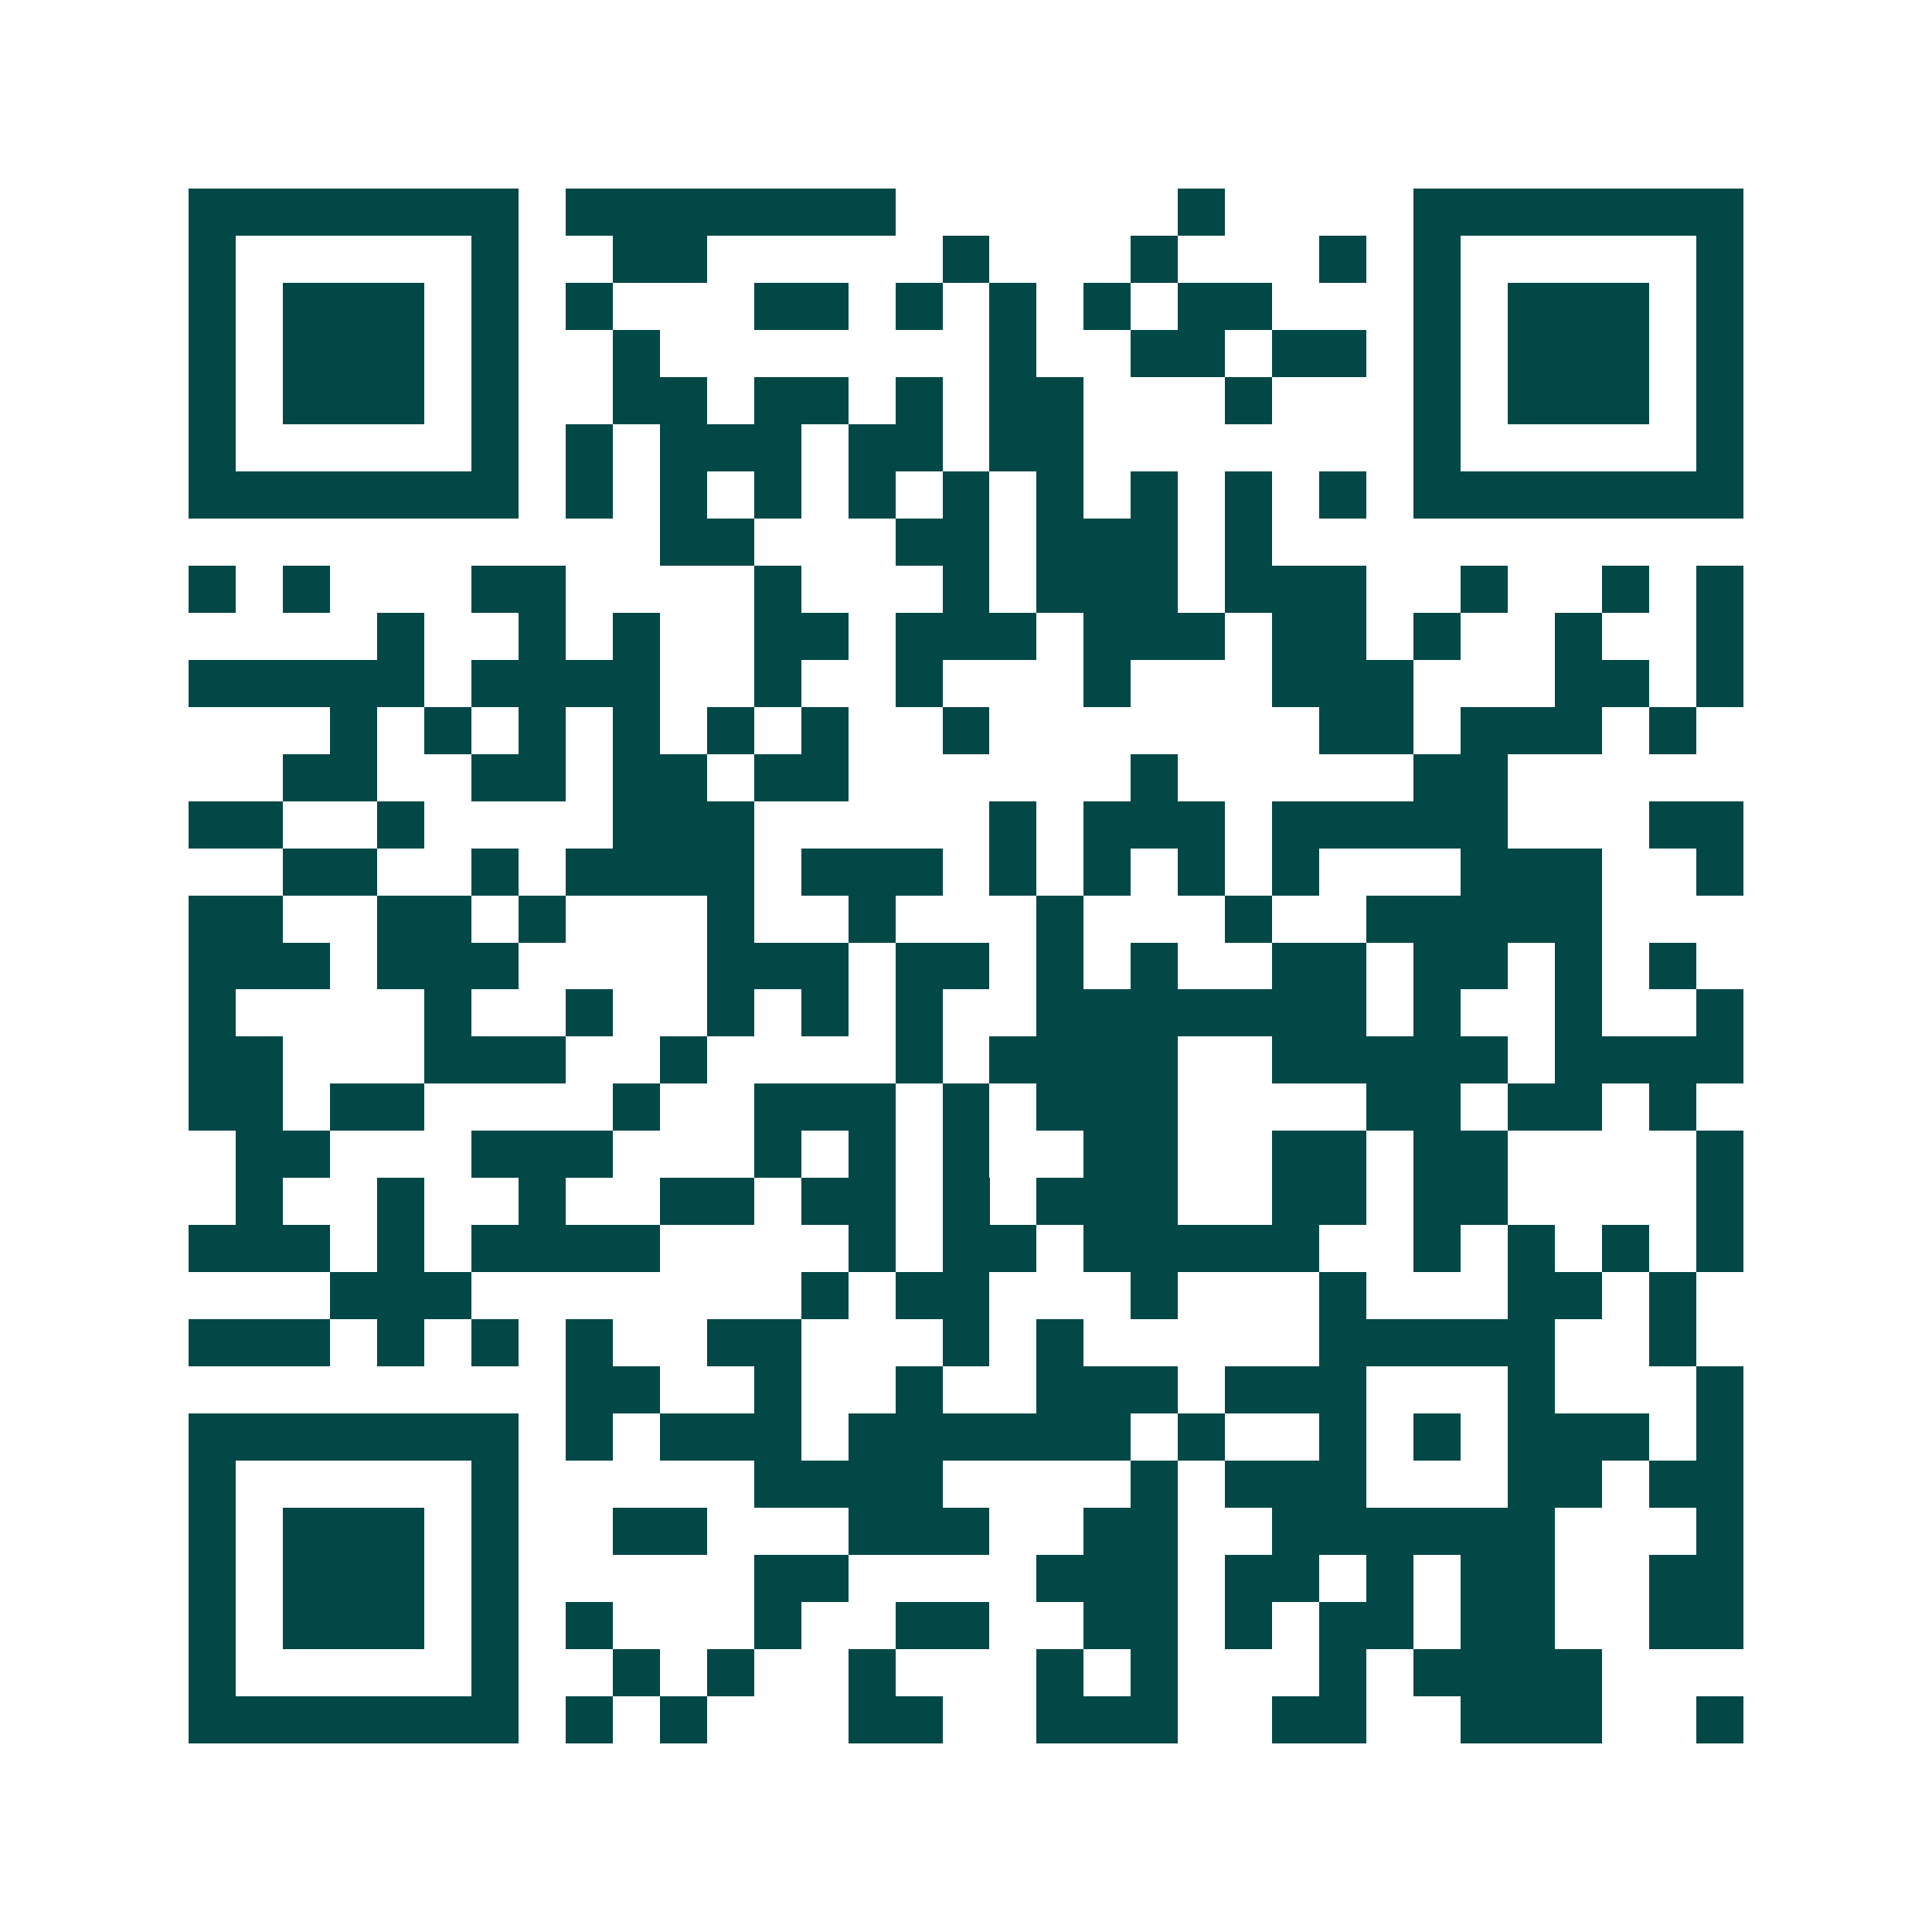 <svg xmlns="http://www.w3.org/2000/svg" width="200" height="200" viewBox="0 0 41 41" shape-rendering="crispEdges"><path fill="#ffffff" d="M0 0h41v41H0z"/><path stroke="#014847" d="M4 4.5h7m1 0h7m6 0h1m4 0h7M4 5.5h1m5 0h1m2 0h2m5 0h1m3 0h1m3 0h1m1 0h1m5 0h1M4 6.5h1m1 0h3m1 0h1m1 0h1m3 0h2m1 0h1m1 0h1m1 0h1m1 0h2m3 0h1m1 0h3m1 0h1M4 7.5h1m1 0h3m1 0h1m2 0h1m7 0h1m2 0h2m1 0h2m1 0h1m1 0h3m1 0h1M4 8.5h1m1 0h3m1 0h1m2 0h2m1 0h2m1 0h1m1 0h2m3 0h1m3 0h1m1 0h3m1 0h1M4 9.5h1m5 0h1m1 0h1m1 0h3m1 0h2m1 0h2m7 0h1m5 0h1M4 10.5h7m1 0h1m1 0h1m1 0h1m1 0h1m1 0h1m1 0h1m1 0h1m1 0h1m1 0h1m1 0h7M14 11.5h2m3 0h2m1 0h3m1 0h1M4 12.5h1m1 0h1m3 0h2m4 0h1m3 0h1m1 0h3m1 0h3m2 0h1m2 0h1m1 0h1M8 13.5h1m2 0h1m1 0h1m2 0h2m1 0h3m1 0h3m1 0h2m1 0h1m2 0h1m2 0h1M4 14.5h5m1 0h4m2 0h1m2 0h1m3 0h1m3 0h3m3 0h2m1 0h1M7 15.5h1m1 0h1m1 0h1m1 0h1m1 0h1m1 0h1m2 0h1m7 0h2m1 0h3m1 0h1M6 16.5h2m2 0h2m1 0h2m1 0h2m6 0h1m5 0h2M4 17.5h2m2 0h1m4 0h3m5 0h1m1 0h3m1 0h5m3 0h2M6 18.5h2m2 0h1m1 0h4m1 0h3m1 0h1m1 0h1m1 0h1m1 0h1m3 0h3m2 0h1M4 19.5h2m2 0h2m1 0h1m3 0h1m2 0h1m3 0h1m3 0h1m2 0h5M4 20.5h3m1 0h3m4 0h3m1 0h2m1 0h1m1 0h1m2 0h2m1 0h2m1 0h1m1 0h1M4 21.5h1m4 0h1m2 0h1m2 0h1m1 0h1m1 0h1m2 0h7m1 0h1m2 0h1m2 0h1M4 22.5h2m3 0h3m2 0h1m4 0h1m1 0h4m2 0h5m1 0h4M4 23.5h2m1 0h2m4 0h1m2 0h3m1 0h1m1 0h3m4 0h2m1 0h2m1 0h1M5 24.5h2m3 0h3m3 0h1m1 0h1m1 0h1m2 0h2m2 0h2m1 0h2m4 0h1M5 25.5h1m2 0h1m2 0h1m2 0h2m1 0h2m1 0h1m1 0h3m2 0h2m1 0h2m4 0h1M4 26.5h3m1 0h1m1 0h4m4 0h1m1 0h2m1 0h5m2 0h1m1 0h1m1 0h1m1 0h1M7 27.5h3m7 0h1m1 0h2m3 0h1m3 0h1m3 0h2m1 0h1M4 28.5h3m1 0h1m1 0h1m1 0h1m2 0h2m3 0h1m1 0h1m5 0h5m2 0h1M12 29.5h2m2 0h1m2 0h1m2 0h3m1 0h3m3 0h1m3 0h1M4 30.5h7m1 0h1m1 0h3m1 0h6m1 0h1m2 0h1m1 0h1m1 0h3m1 0h1M4 31.5h1m5 0h1m5 0h4m4 0h1m1 0h3m3 0h2m1 0h2M4 32.5h1m1 0h3m1 0h1m2 0h2m3 0h3m2 0h2m2 0h6m3 0h1M4 33.5h1m1 0h3m1 0h1m5 0h2m4 0h3m1 0h2m1 0h1m1 0h2m2 0h2M4 34.5h1m1 0h3m1 0h1m1 0h1m3 0h1m2 0h2m2 0h2m1 0h1m1 0h2m1 0h2m2 0h2M4 35.5h1m5 0h1m2 0h1m1 0h1m2 0h1m3 0h1m1 0h1m3 0h1m1 0h4M4 36.5h7m1 0h1m1 0h1m3 0h2m2 0h3m2 0h2m2 0h3m2 0h1"/></svg>
